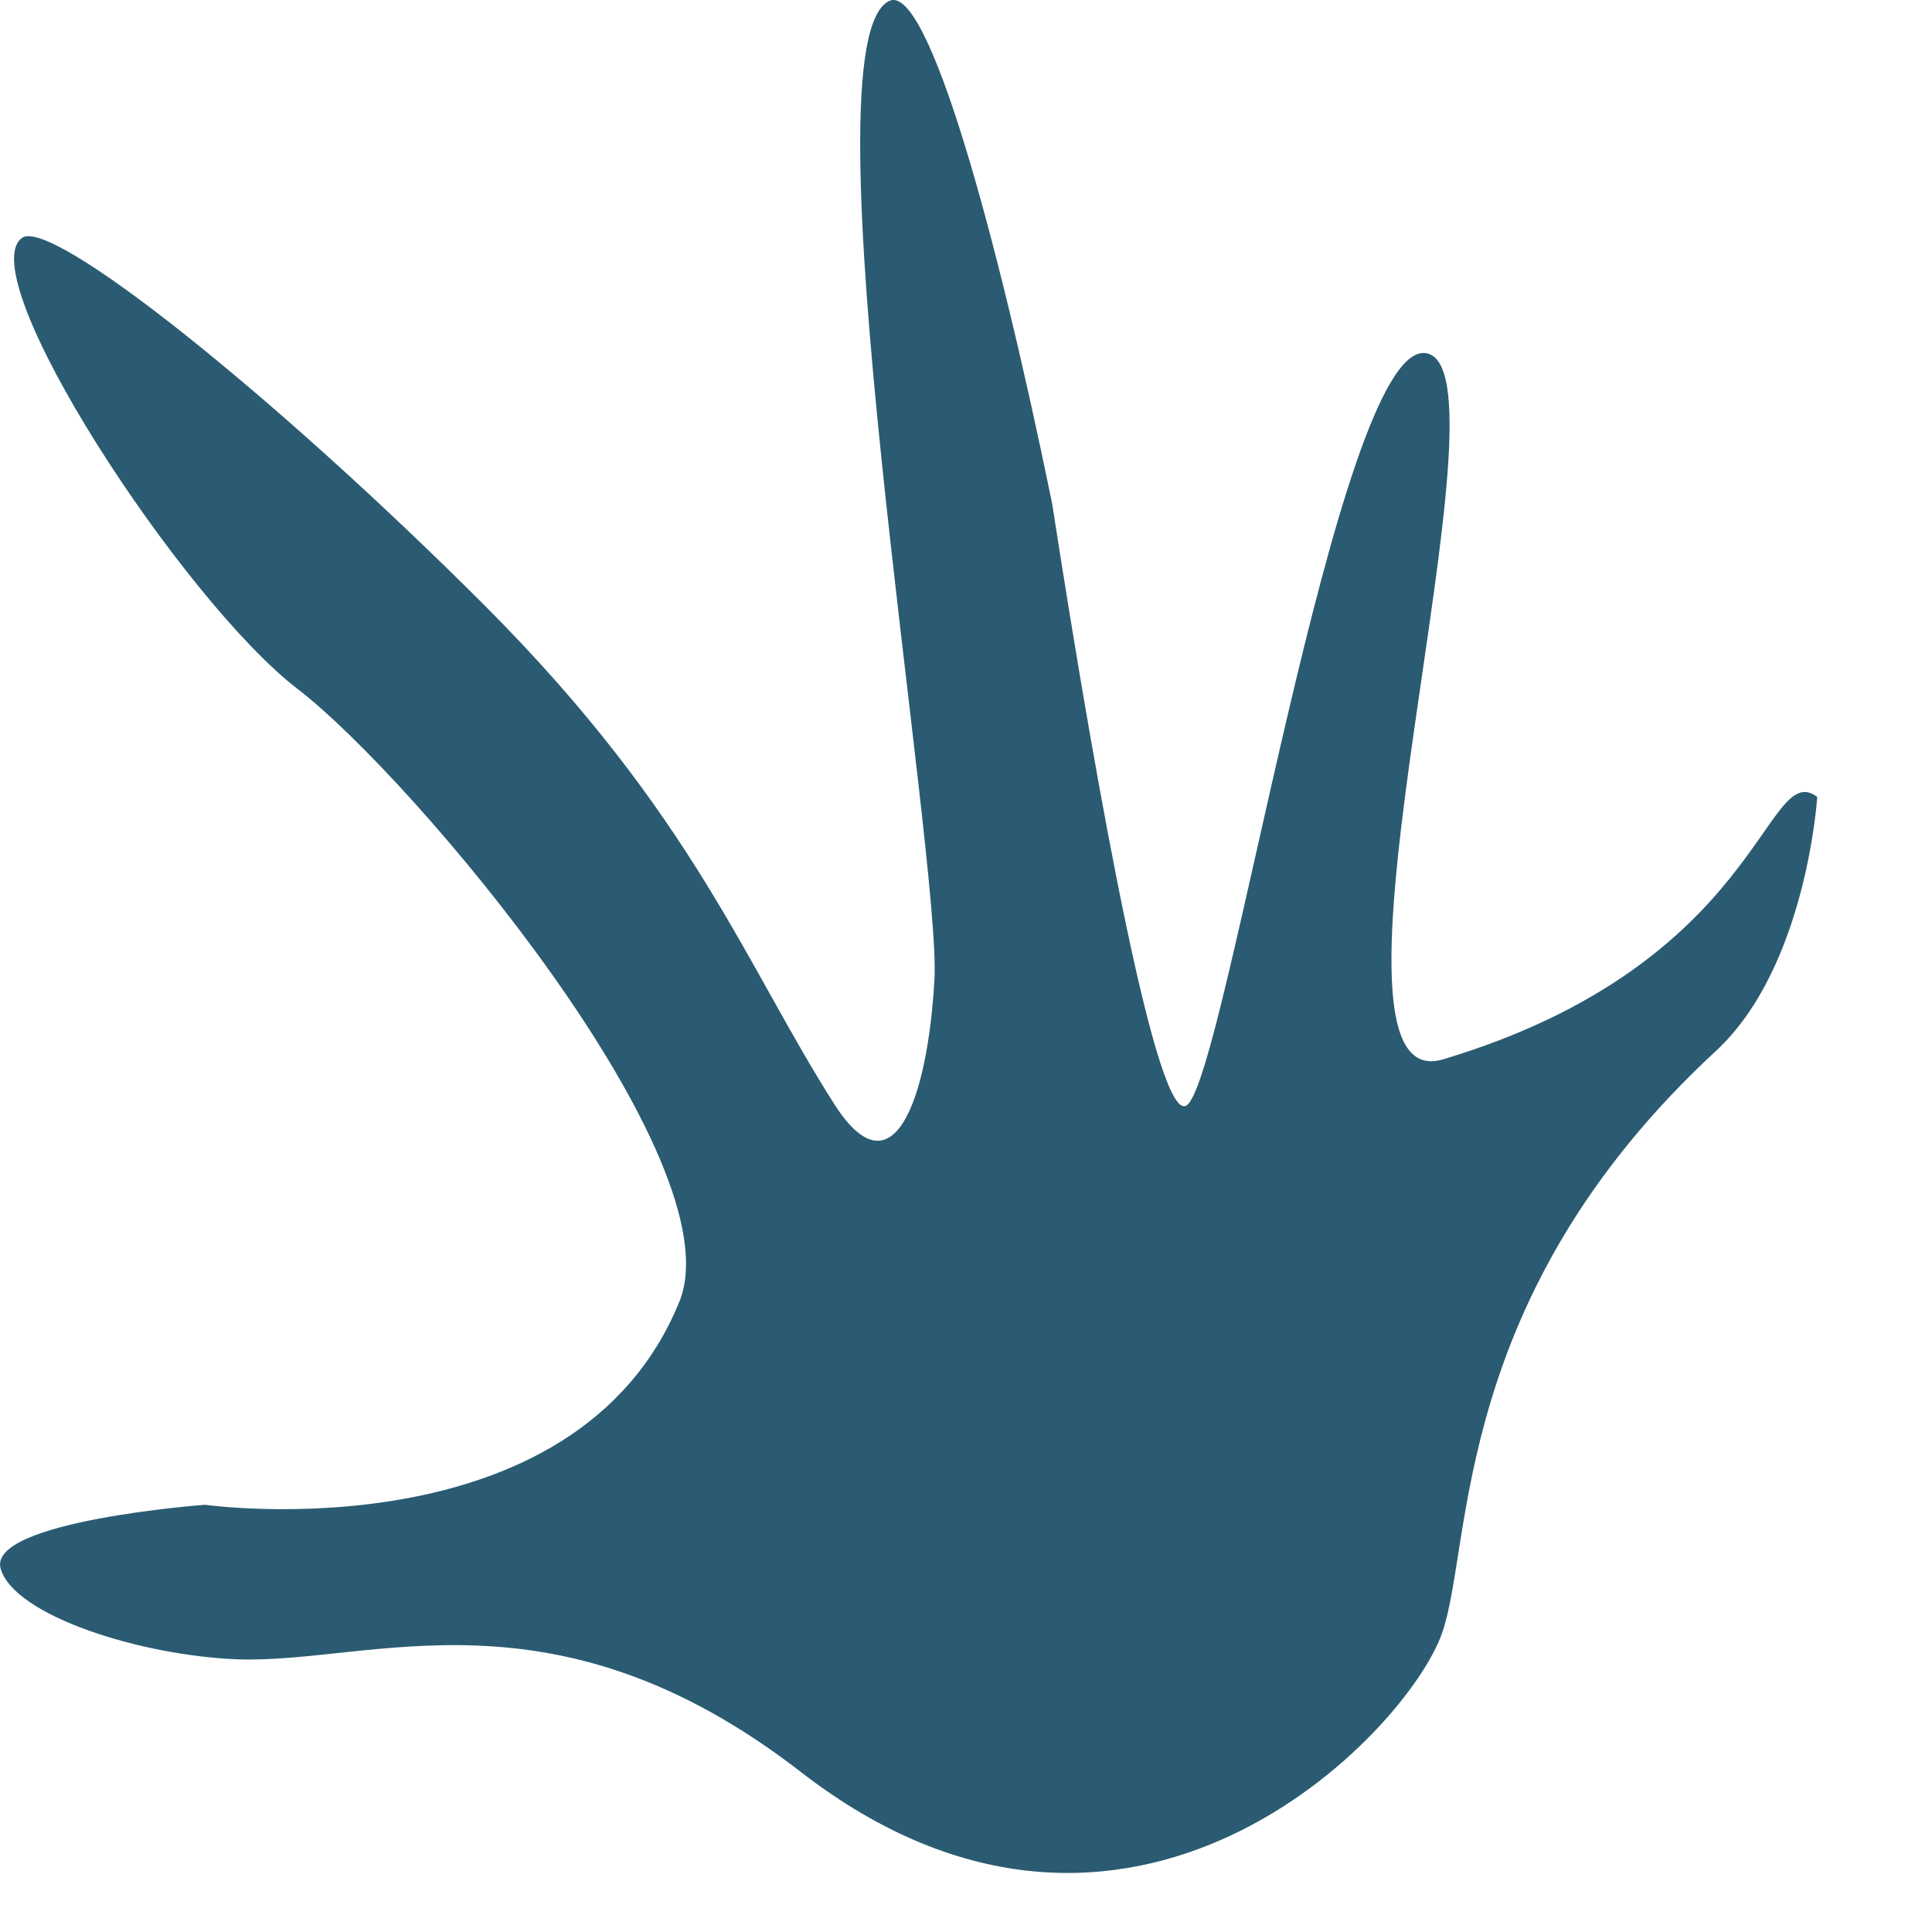 <?xml version="1.0" encoding="UTF-8" standalone="no"?>
<!DOCTYPE svg PUBLIC "-//W3C//DTD SVG 1.1//EN" "http://www.w3.org/Graphics/SVG/1.1/DTD/svg11.dtd">
<svg width="100%" height="100%" viewBox="0 0 15 15" version="1.1" xmlns="http://www.w3.org/2000/svg" xmlns:xlink="http://www.w3.org/1999/xlink" xml:space="preserve" xmlns:serif="http://www.serif.com/" style="fill-rule:evenodd;clip-rule:evenodd;stroke-linejoin:round;stroke-miterlimit:2;">
    <g transform="matrix(2,0,0,2,6.483,7.017)">
        <path d="M0,0.782C-0.35,0.234 -0.547,-0.343 -1.36,-1.158C-2.175,-1.973 -3.043,-2.667 -3.156,-2.585C-3.357,-2.437 -2.532,-1.175 -2.085,-0.833C-1.639,-0.491 -0.384,0.999 -0.604,1.544C-1.007,2.536 -2.446,2.333 -2.446,2.333C-2.446,2.333 -3.291,2.396 -3.239,2.581C-3.186,2.764 -2.694,2.919 -2.318,2.933C-1.795,2.951 -1.093,2.627 -0.133,3.37C1.141,4.357 2.223,3.217 2.357,2.83C2.477,2.485 2.388,1.525 3.42,0.571C3.772,0.245 3.813,-0.415 3.813,-0.415C3.609,-0.567 3.603,0.232 2.36,0.604C1.788,0.774 2.664,-2.109 2.289,-2.138C1.947,-2.164 1.519,0.669 1.366,0.782C1.255,0.865 1.026,-0.37 0.843,-1.553C0.631,-2.59 0.362,-3.575 0.211,-3.505C-0.131,-3.348 0.413,-0.189 0.386,0.294C0.359,0.767 0.224,1.129 0,0.782" style="fill:rgb(42,91,114);"/>
    </g>
</svg>
